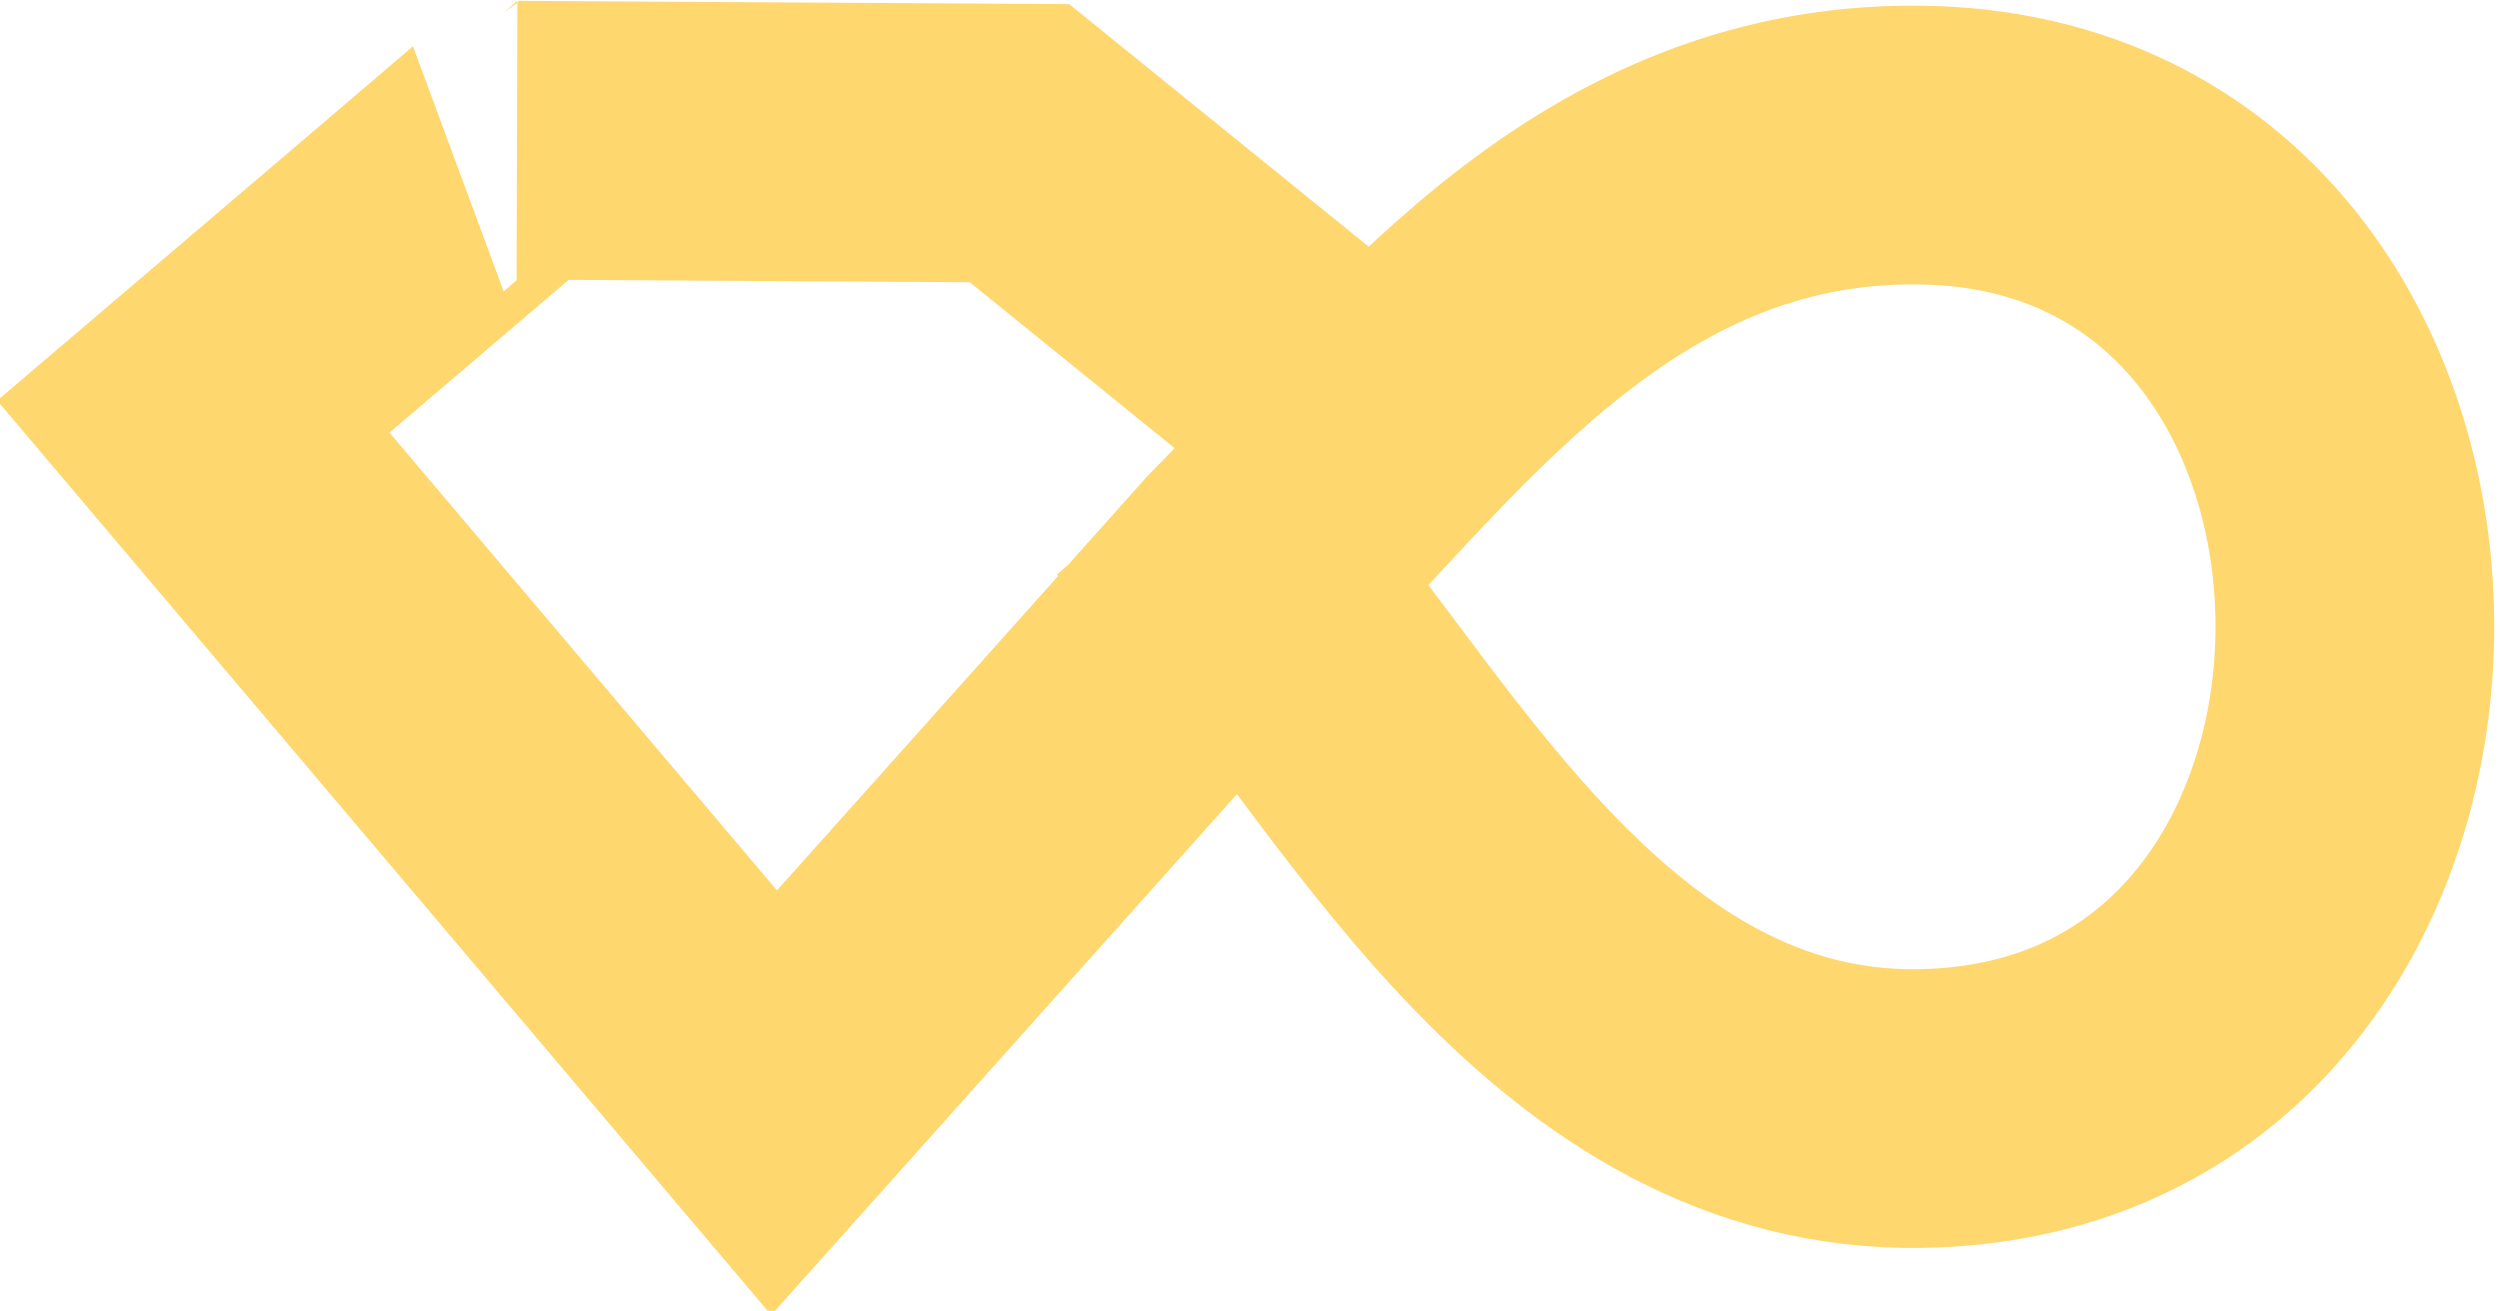 <?xml version="1.0" encoding="utf-8"?>
<svg viewBox="0 0 430.54 225.748" xmlns="http://www.w3.org/2000/svg">
  <g transform="matrix(1, 0, 0, 1, -16.168, -244.91)">
    <path style="paint-order: fill markers; fill-opacity: 0; fill: rgb(255, 215, 111); stroke: rgb(255, 215, 111); stroke-width: 48px; stroke-linecap: square;" d="M 227.955 298.897 L 191.742 269.569 L 105.275 269.053 C 105.385 269.053 49.468 316.658 49.468 316.658 L 149.483 434.816 L 231.453 343.141 C 260.062 314.468 291.23 269.298 346.688 269.887 C 446.607 270.949 446.789 434.304 346.863 435.819 C 289.014 436.695 257.615 375.937 232.016 346.329"/>
    <path style="stroke: rgb(141, 99, 255); fill: rgb(141, 99, 255);" d="M 647.128 642.131 L 570.271 553.562 L 607.261 522.746 L 684.827 523.176 L 721.426 553.649 L 647.128 642.131 Z" transform="matrix(1, 0.012, -0.012, 1, 7.138, -7.819)"/>
  </g>
</svg>